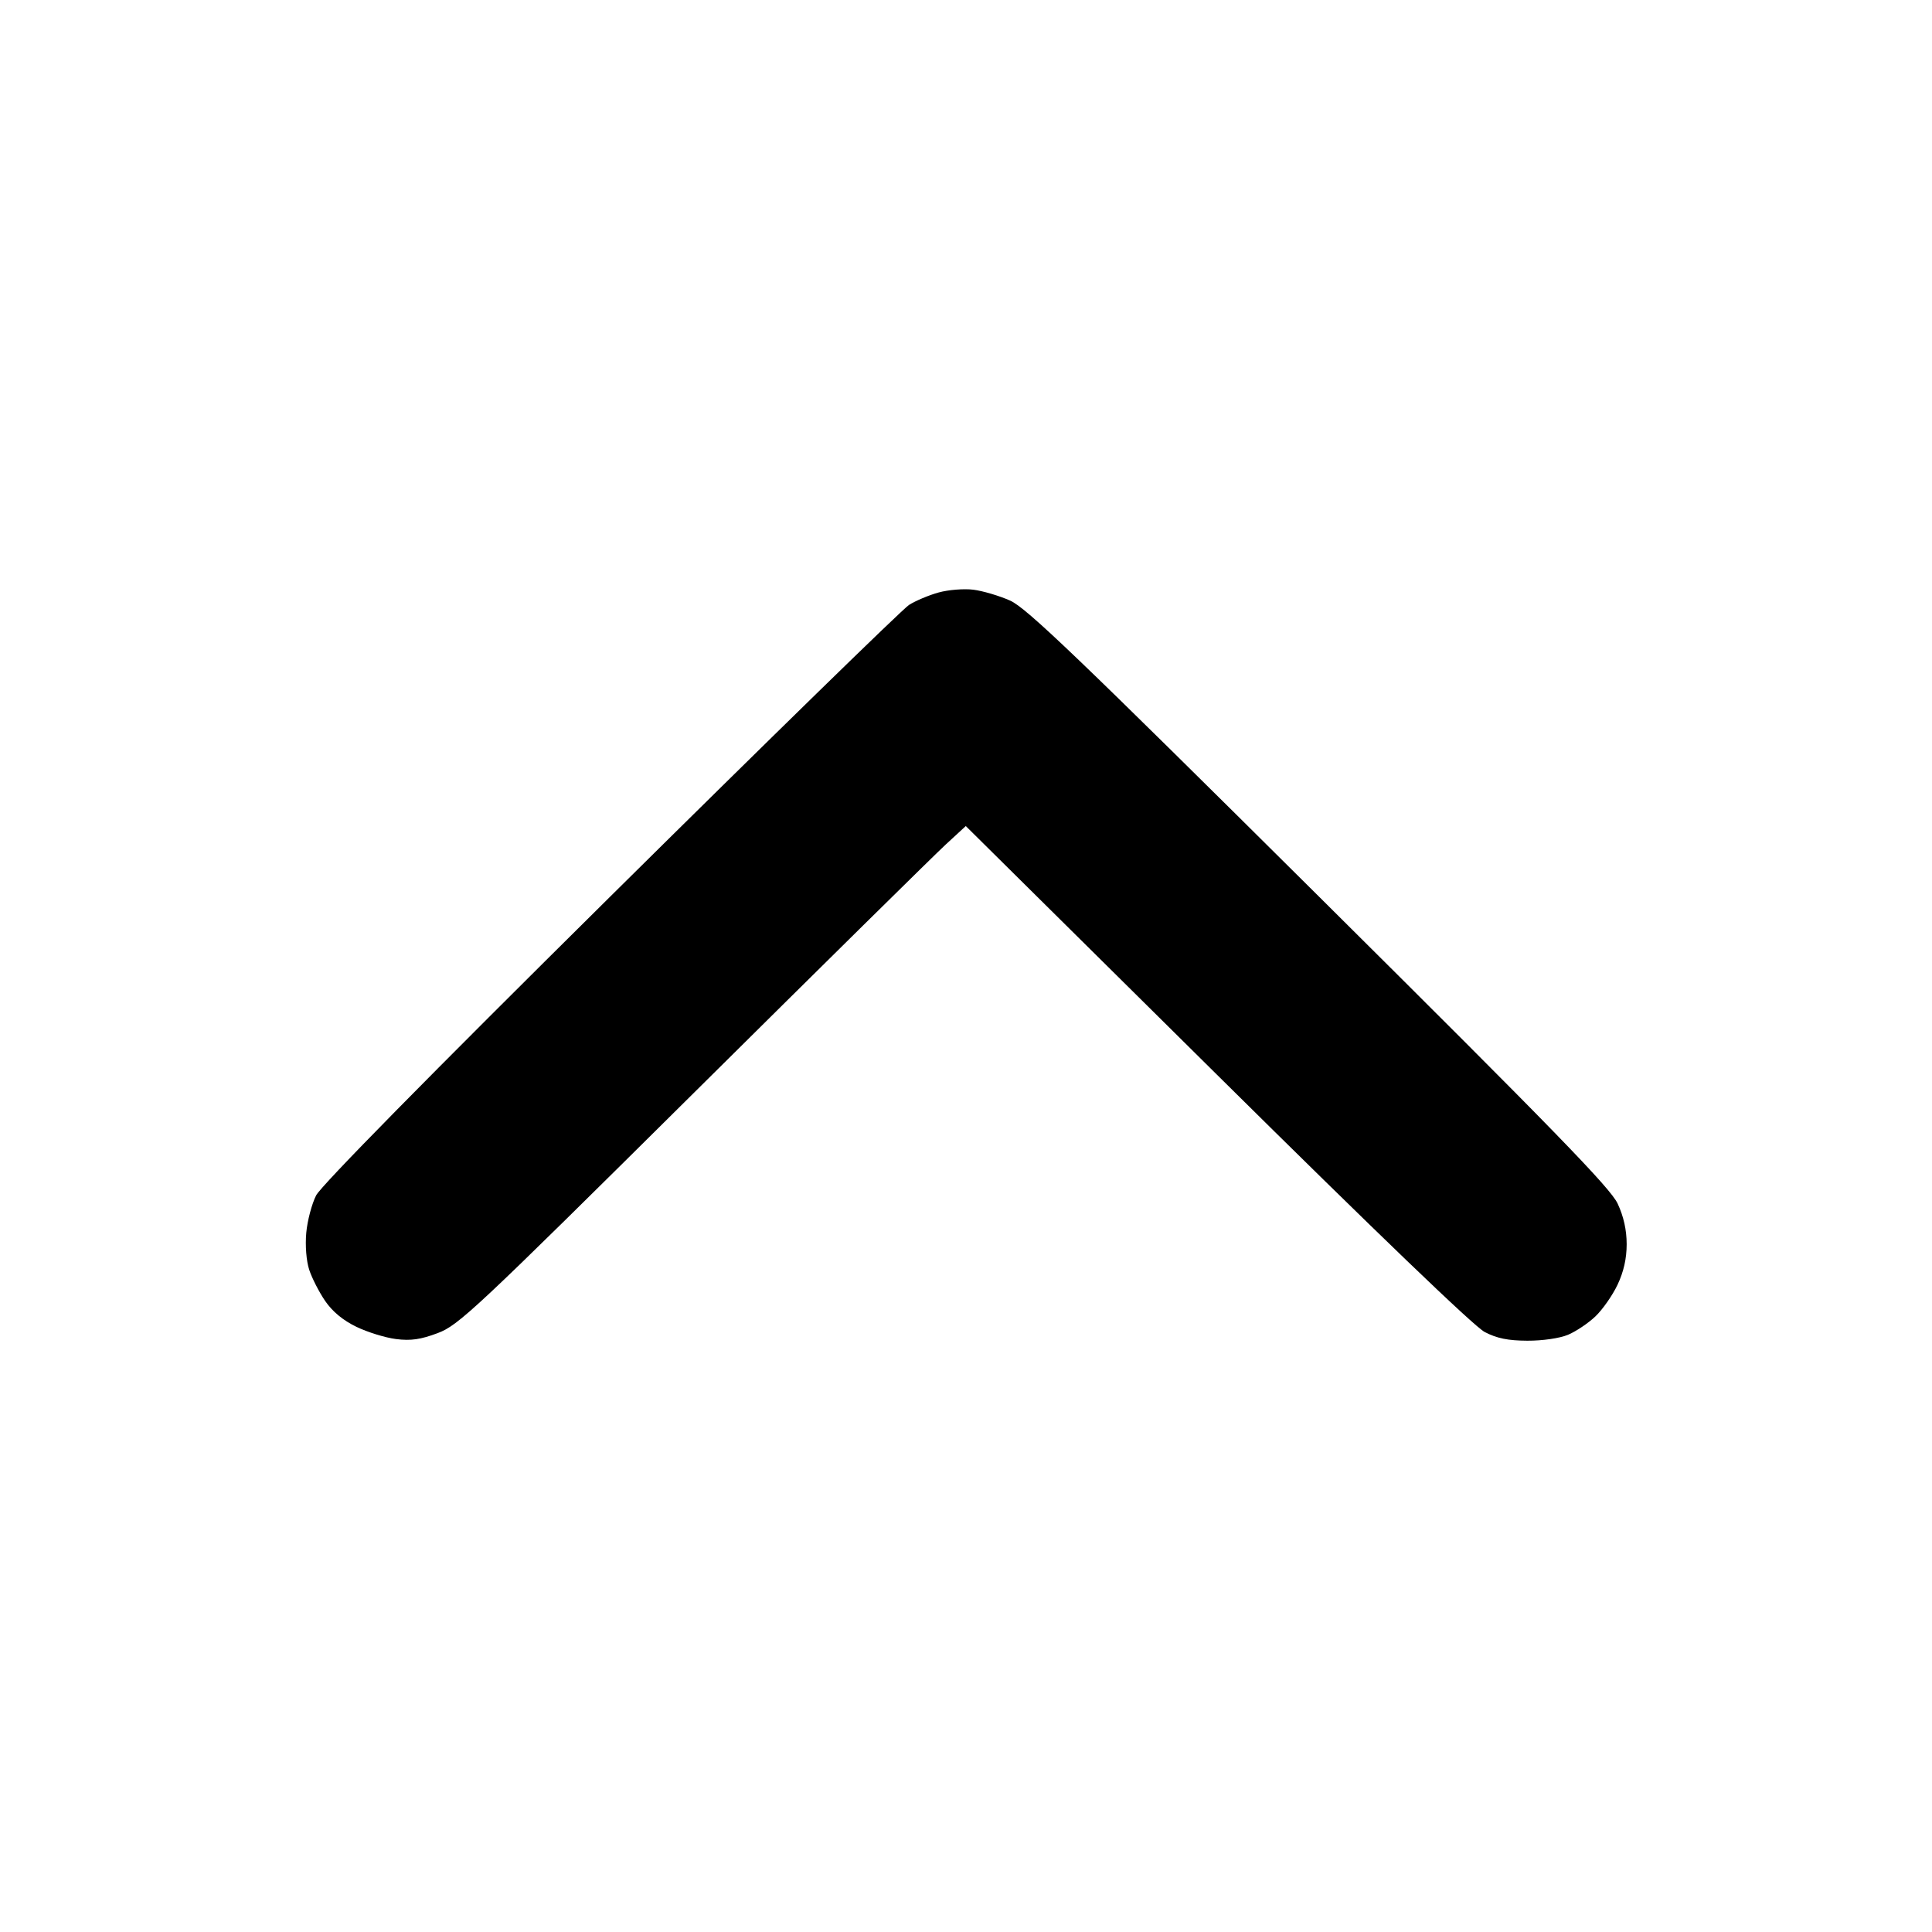<svg xmlns="http://www.w3.org/2000/svg" width="500" height="500" viewBox="0 0 500 500" version="1.1"><path d="M 242.899 153.337 C 240.368 154.040, 236.926 155.489, 235.250 156.558 C 233.574 157.626, 198.825 191.545, 158.029 231.933 C 110.936 278.555, 83.110 306.824, 81.816 309.361 C 80.695 311.558, 79.547 315.910, 79.263 319.032 C 78.962 322.360, 79.274 326.320, 80.019 328.604 C 80.718 330.747, 82.572 334.379, 84.141 336.675 C 86.027 339.436, 88.771 341.708, 92.246 343.385 C 95.136 344.780, 99.750 346.204, 102.500 346.549 C 106.331 347.029, 108.853 346.668, 113.285 345.003 C 118.700 342.969, 122.922 339.010, 179.285 283.117 C 212.403 250.275, 241.850 221.238, 244.721 218.592 L 249.943 213.780 314.955 278.140 C 356.388 319.158, 381.515 343.306, 384.234 344.722 C 387.392 346.367, 390.262 346.951, 395.282 346.972 C 399.207 346.988, 403.630 346.347, 405.782 345.449 C 407.827 344.596, 411.018 342.459, 412.872 340.699 C 414.727 338.940, 417.310 335.250, 418.613 332.500 C 420.210 329.127, 420.980 325.710, 420.980 322 C 420.980 318.333, 420.203 314.834, 418.647 311.500 C 416.748 307.433, 402.342 292.623, 341.406 232.095 C 278.952 170.058, 265.655 157.314, 261.416 155.431 C 258.621 154.189, 254.346 152.922, 251.916 152.616 C 249.487 152.309, 245.429 152.634, 242.899 153.337" stroke="none" fill-rule="evenodd"/></svg>